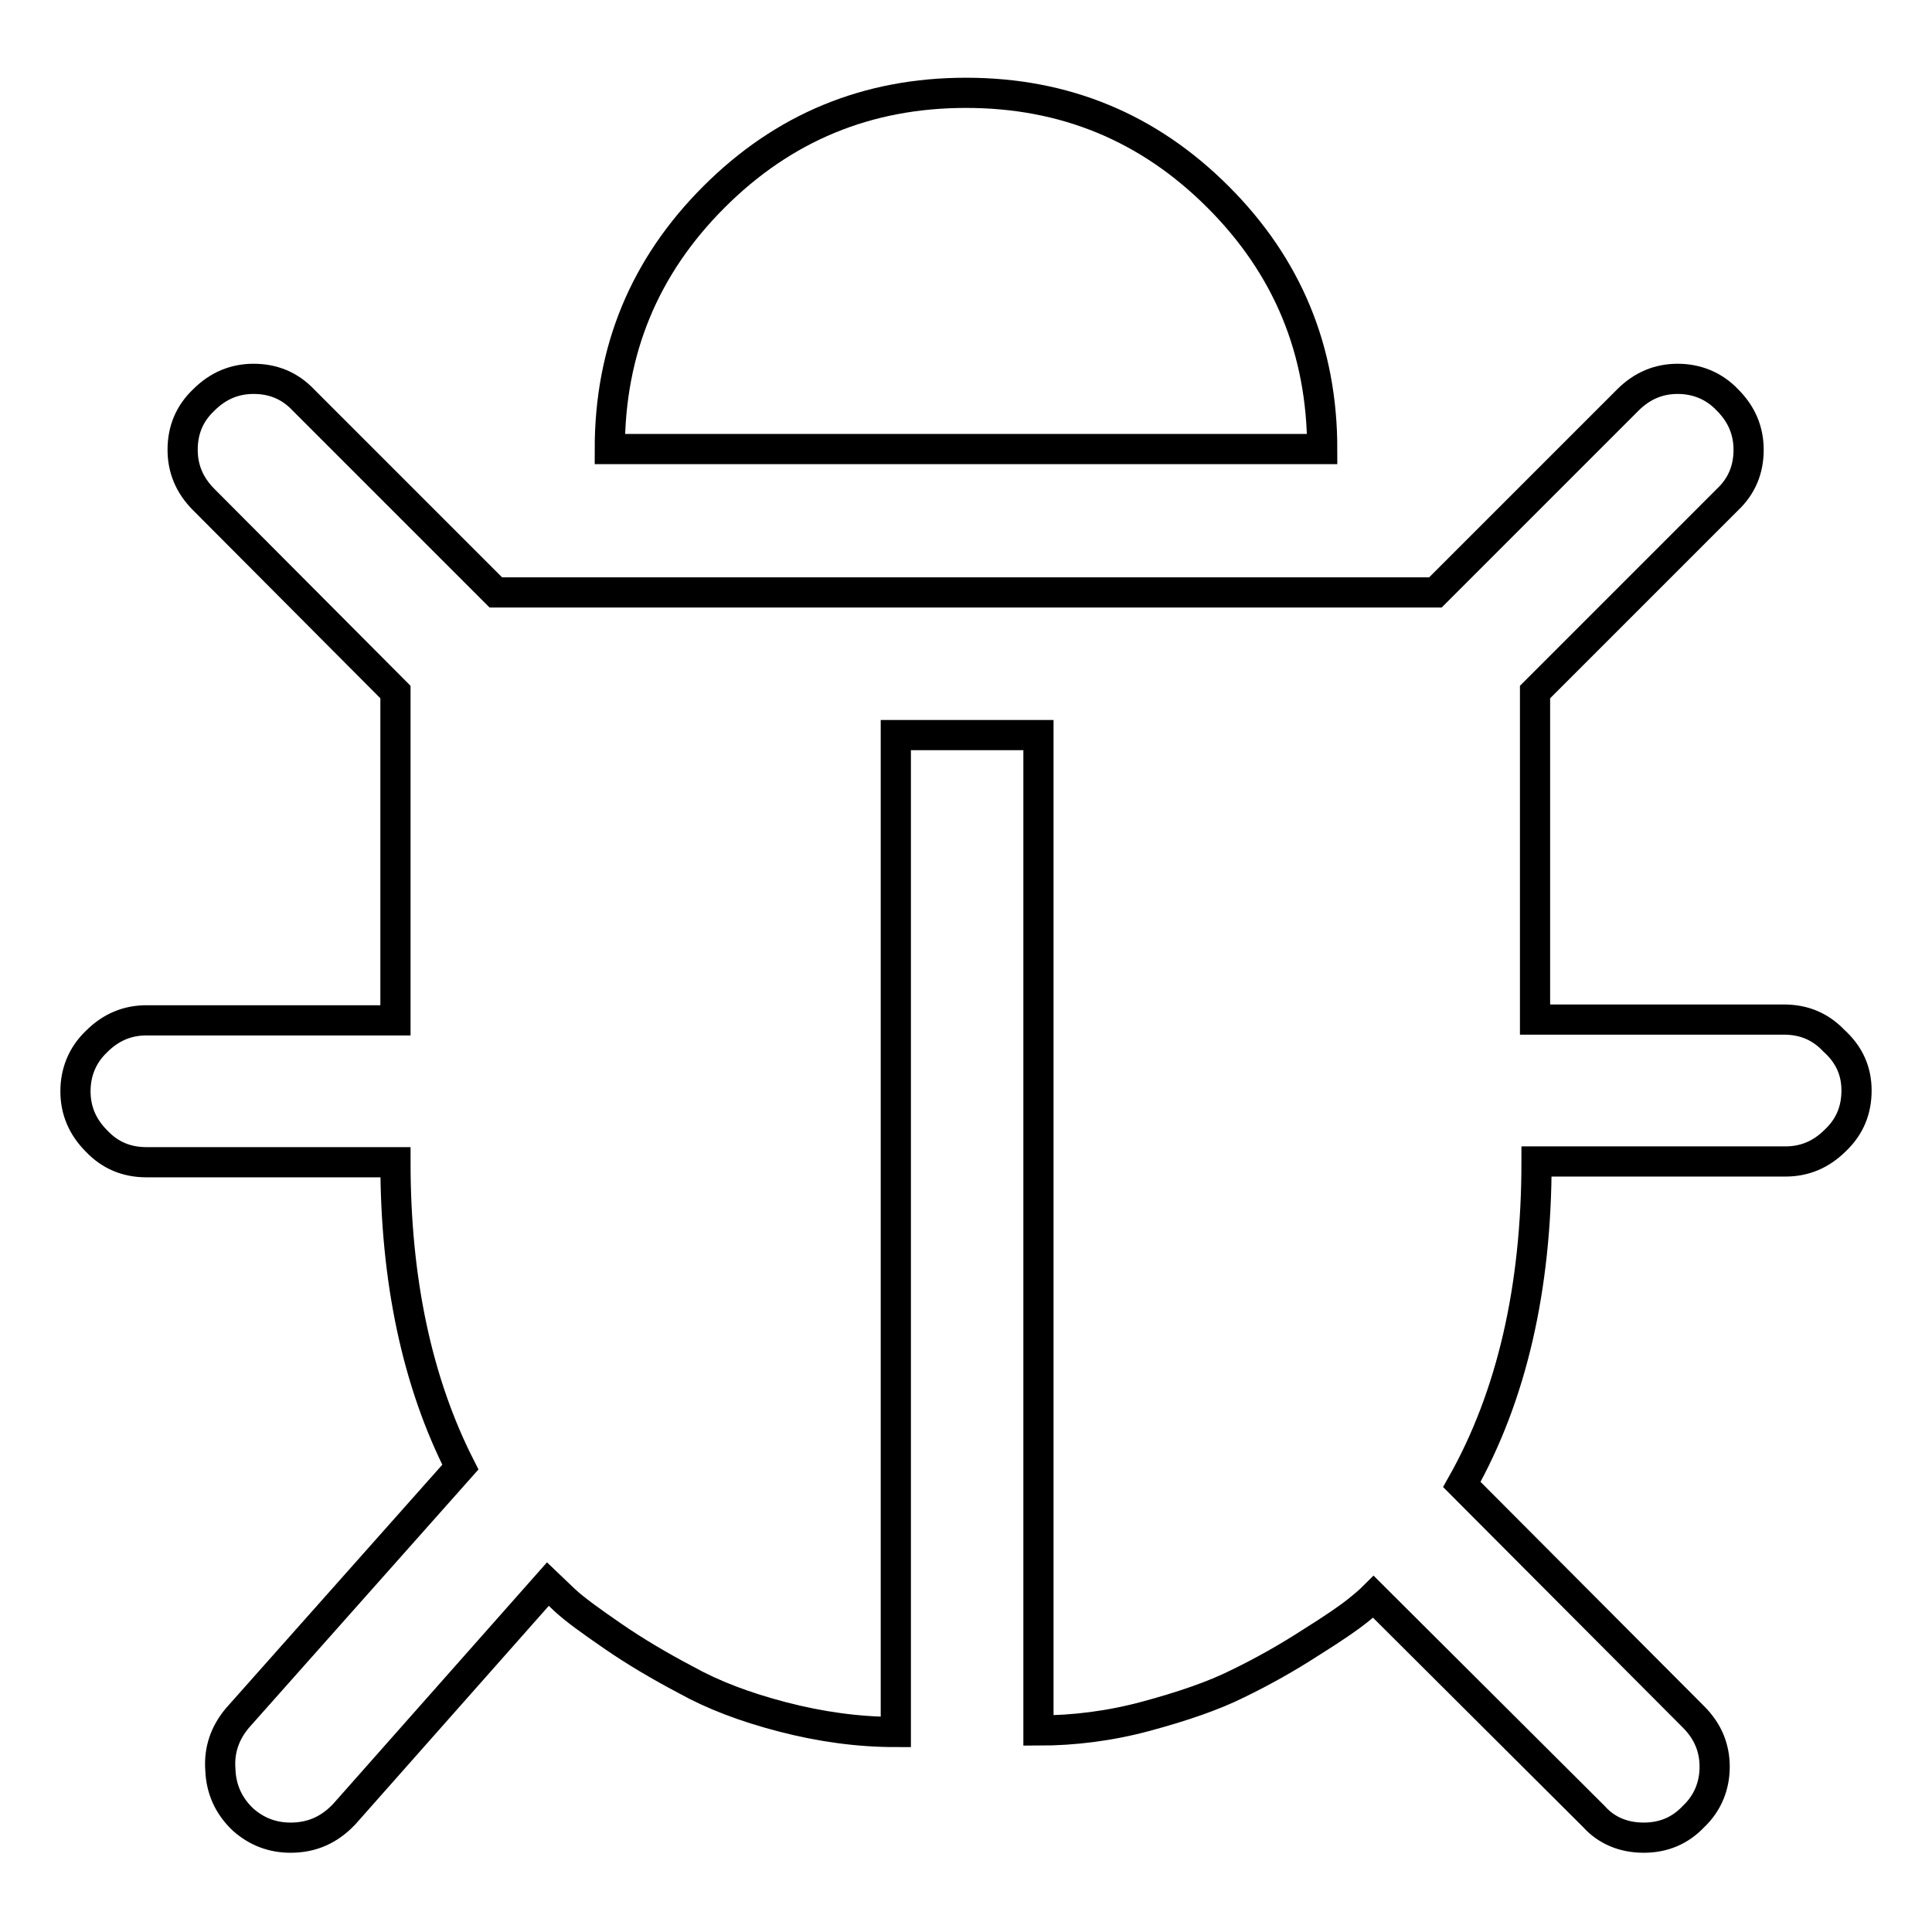 <?xml version="1.0" encoding="utf-8"?>
<!-- Svg Vector Icons : http://www.onlinewebfonts.com/icon -->
<!DOCTYPE svg PUBLIC "-//W3C//DTD SVG 1.1//EN" "http://www.w3.org/Graphics/SVG/1.1/DTD/svg11.dtd">
<svg version="1.1" xmlns="http://www.w3.org/2000/svg" xmlns:xlink="http://www.w3.org/1999/xlink" x="0px" y="0px" viewBox="0 0 256 256" enable-background="new 0 0 256 256" xml:space="preserve">
<g> <path stroke-width="4" fill-opacity="0" stroke="#000000"  d="M246,144.5c0,2.6-0.9,4.8-2.8,6.6c-1.9,1.9-4.1,2.8-6.6,2.8h-33c0,16.8-3.3,31.1-9.9,42.8l30.7,30.8 c1.9,1.9,2.8,4.1,2.8,6.6s-0.9,4.8-2.8,6.6c-1.8,1.9-4,2.8-6.6,2.8s-4.9-0.9-6.6-2.8l-29.2-29.1c-0.5,0.5-1.2,1.1-2.2,1.9 c-1,0.8-3,2.2-6.2,4.2c-3.1,2-6.3,3.8-9.6,5.4c-3.2,1.6-7.3,3-12.1,4.3c-4.8,1.3-9.6,1.9-14.3,1.9V97.4h-18.9v132.1 c-5,0-10-0.7-15-2c-5-1.3-9.2-2.9-12.8-4.9c-3.6-1.9-6.8-3.8-9.7-5.8s-5-3.5-6.4-4.8l-2.2-2.1l-27,30.5c-2,2.1-4.3,3.1-7.1,3.1 c-2.4,0-4.5-0.8-6.3-2.4c-1.9-1.8-2.9-4-3-6.6c-0.2-2.6,0.6-4.9,2.3-6.9L61,194.4c-5.7-11.2-8.6-24.7-8.6-40.4h-33 c-2.6,0-4.8-0.9-6.6-2.8c-1.9-1.9-2.8-4.1-2.8-6.6s0.9-4.8,2.8-6.6c1.9-1.9,4.1-2.8,6.6-2.8h33V91.7L27,66.2 c-1.9-1.9-2.8-4.1-2.8-6.6c0-2.6,0.9-4.8,2.8-6.6c1.9-1.9,4.1-2.8,6.6-2.8c2.6,0,4.8,0.9,6.6,2.8l25.5,25.5h124.5l25.5-25.5 c1.9-1.9,4.1-2.8,6.6-2.8s4.8,0.9,6.6,2.8c1.9,1.9,2.8,4.1,2.8,6.6c0,2.6-0.9,4.8-2.8,6.6l-25.5,25.5v43.4h33 c2.6,0,4.8,0.9,6.6,2.8C245.1,139.8,246,142,246,144.5L246,144.5z M175.2,59.5H80.8c0-13.1,4.6-24.2,13.8-33.4 c9.2-9.2,20.3-13.8,33.4-13.8c13.1,0,24.2,4.6,33.4,13.8S175.2,46.4,175.2,59.5z"/></g>
</svg>